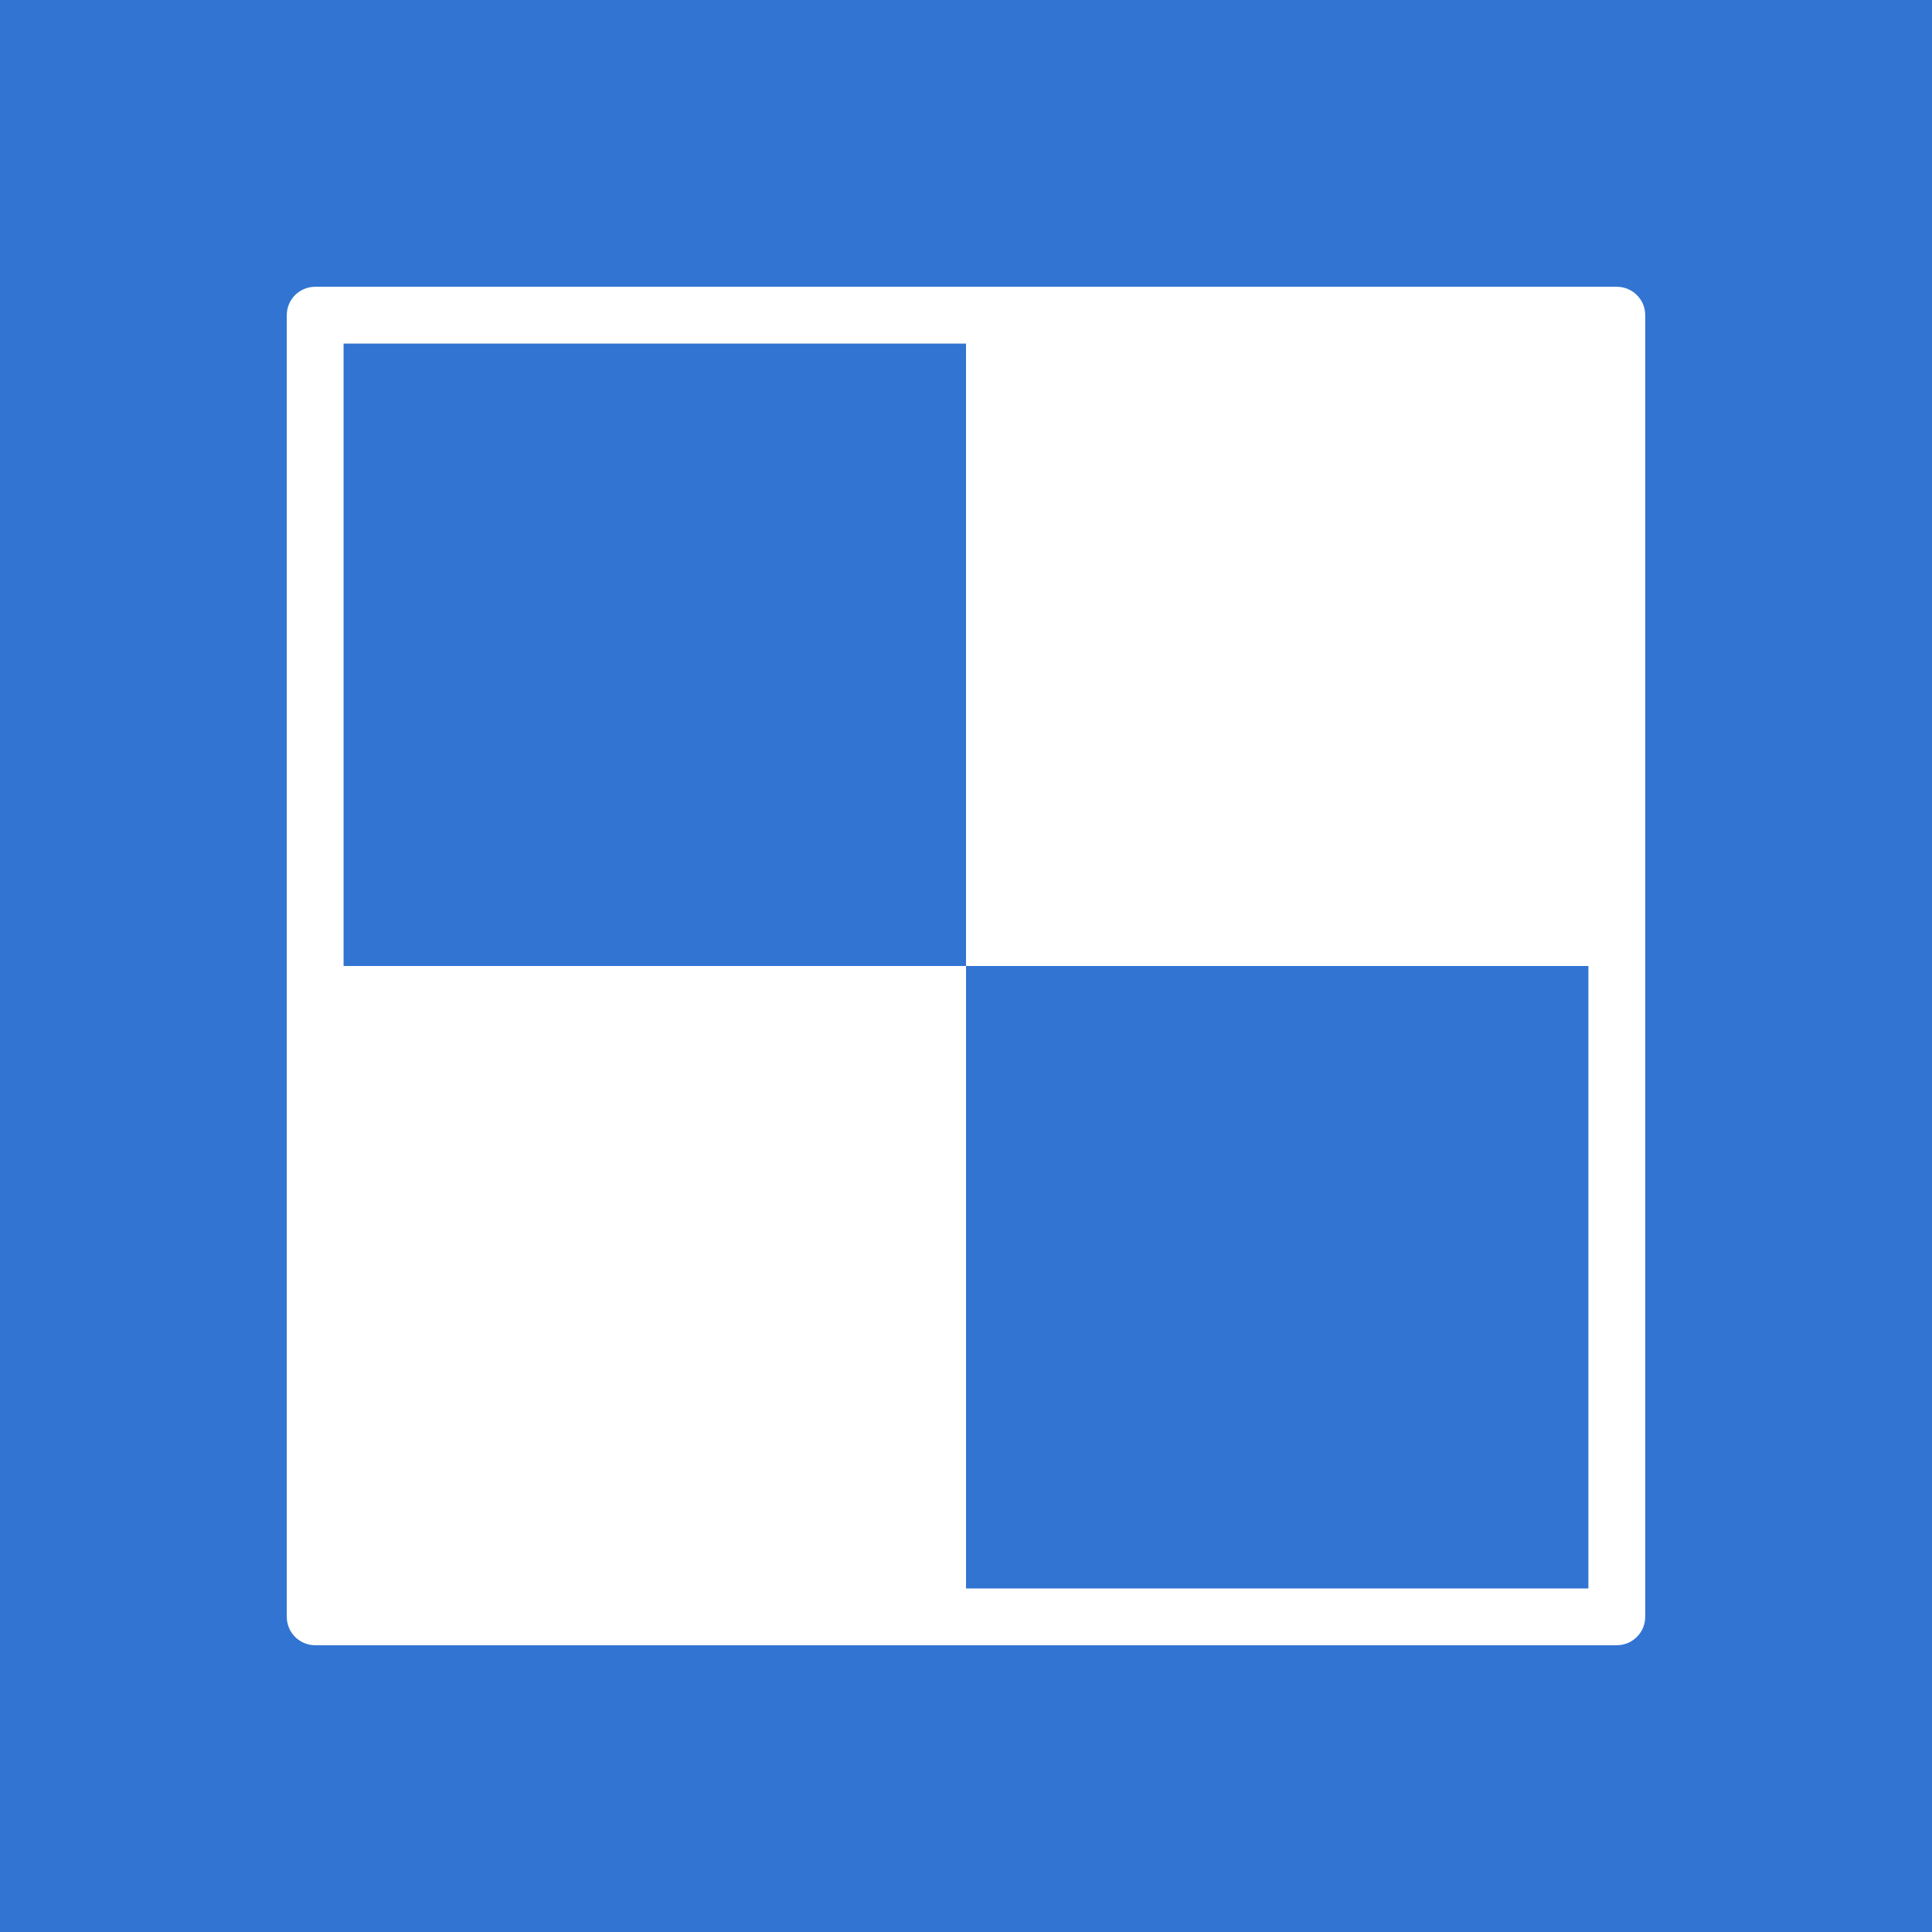 <?xml version="1.0" ?><svg height="512" id="Layer_1" version="1.1" viewBox="0 0 512 512" width="512" xml:space="preserve" xmlns="http://www.w3.org/2000/svg" xmlns:cc="http://creativecommons.org/ns#" xmlns:dc="http://purl.org/dc/elements/1.1/" xmlns:inkscape="http://www.inkscape.org/namespaces/inkscape" xmlns:rdf="http://www.w3.org/1999/02/22-rdf-syntax-ns#" xmlns:sodipodi="http://sodipodi.sourceforge.net/DTD/sodipodi-0.dtd" xmlns:svg="http://www.w3.org/2000/svg"><defs id="defs12"/><g id="g5688"><rect height="512" id="rect2987" style="fill:#3274d2;fill-opacity:1;fill-rule:nonzero;stroke:none" width="512" x="0" y="0"/><path d="M 428.471,76 H 83.522 c -4.16,0 -7.522,3.362 -7.522,7.518 v 344.96 c 0,4.152 3.362,7.522 7.522,7.522 H 428.471 c 4.16,0 7.529,-3.37 7.529,-7.522 V 83.517 C 436,79.361 432.63,76 428.471,76 z M 256.006,420.958 V 255.997 H 91.052 V 91.055 H 256.006 V 255.997 H 420.944 V 420.958 H 256.006 z" id="path9-0" style="fill:#ffffff"/></g></svg>